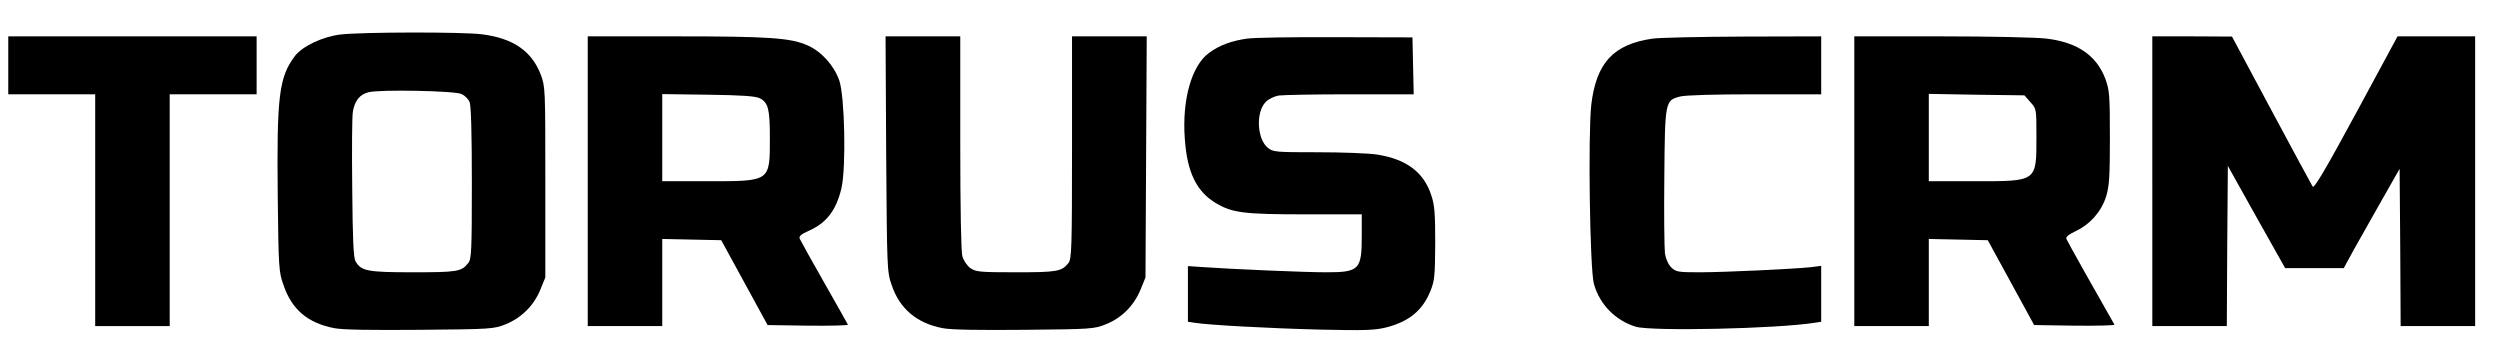 
<svg version="1.0" xmlns="http://www.w3.org/2000/svg"
 width="240" height="34" viewBox="0 0 1208 170"
 preserveAspectRatio="xMidYMid meet">
<g transform="translate(0,170) scale(0.1,-0.1)"
fill="#000000" stroke="none">
<path d="M1646 1539 c-86 -10 -184 -56 -221 -104 -77 -102 -88 -194 -83 -677
4 -347 5 -366 28 -430 40 -118 117 -183 245 -208 41 -8 173 -10 415 -8 346 3
356 4 414 27 76 31 136 91 167 167 l24 59 0 460 c0 452 0 461 -22 520 -44 114
-133 176 -285 195 -95 12 -579 11 -682 -1z m585 -288 c15 -7 32 -24 38 -38 7
-16 11 -143 11 -391 0 -333 -2 -369 -18 -388 -32 -41 -53 -44 -267 -44 -221 0
-250 6 -277 53 -10 16 -14 107 -16 352 -2 182 -1 348 3 370 8 52 33 85 76 95
56 14 420 7 450 -9z"/>
<path d="M40 1390 l0 -140 210 0 210 0 0 -560 0 -560 180 0 180 0 0 560 0 560
210 0 210 0 0 140 0 140 -600 0 -600 0 0 -140z"/>
<path d="M2840 830 l0 -700 180 0 180 0 0 210 0 211 143 -3 142 -3 112 -205
112 -205 196 -3 c108 -1 194 1 192 5 -2 5 -54 96 -115 204 -62 108 -114 203
-118 212 -4 11 7 21 43 37 87 38 134 100 159 207 23 99 16 446 -11 521 -25 71
-86 139 -152 168 -82 37 -189 44 -640 44 l-423 0 0 -700z m831 401 c41 -21 49
-51 49 -191 0 -213 4 -210 -300 -210 l-220 0 0 211 0 210 223 -3 c160 -2 229
-7 248 -17z"/>
<path d="M4282 963 c4 -552 4 -570 26 -633 38 -115 121 -186 247 -210 41 -8
169 -10 395 -8 325 3 337 4 394 27 76 30 136 91 167 167 l24 59 3 583 3 582
-181 0 -180 0 0 -537 c0 -495 -2 -540 -18 -559 -32 -40 -54 -44 -252 -44 -177
0 -194 2 -221 20 -16 12 -33 36 -39 58 -6 23 -10 229 -10 550 l0 512 -181 0
-180 0 3 -567z"/>
<path d="M6025 1519 c-76 -11 -133 -32 -183 -69 -84 -61 -131 -226 -117 -415
11 -162 57 -256 152 -312 79 -46 134 -53 431 -53 l272 0 0 -105 c0 -163 -12
-175 -173 -175 -101 0 -452 15 -594 25 l-73 5 0 -135 0 -134 33 -5 c68 -11
362 -27 607 -33 219 -5 264 -3 320 11 109 28 175 83 212 176 20 49 22 73 23
230 0 145 -3 185 -19 232 -36 112 -121 175 -263 197 -39 6 -168 11 -286 11
-201 0 -216 1 -240 21 -53 41 -60 173 -11 222 13 14 41 27 62 31 20 3 176 6
345 6 l308 0 -3 138 -3 137 -370 1 c-203 1 -397 -2 -430 -7z"/>
<path d="M7985 1519 c-189 -27 -272 -117 -296 -320 -16 -144 -7 -798 13 -866
28 -99 104 -176 202 -206 76 -23 680 -10 864 19 l32 5 0 135 0 135 -47 -6
c-82 -9 -422 -25 -541 -25 -106 0 -114 2 -137 24 -14 14 -26 41 -30 67 -3 24
-5 190 -3 369 3 367 4 370 75 389 23 7 167 11 361 11 l322 0 0 140 0 140 -377
-1 c-208 -1 -405 -5 -438 -10z"/>
<path d="M8960 830 l0 -700 180 0 180 0 0 210 0 211 143 -3 142 -3 112 -205
112 -205 196 -3 c108 -1 194 1 192 5 -77 134 -228 403 -232 414 -4 10 10 21
45 38 70 33 125 96 147 168 15 49 18 95 18 283 0 209 -2 229 -22 285 -43 113
-135 176 -283 194 -47 6 -271 11 -507 11 l-423 0 0 -700z m851 382 c29 -32 29
-32 29 -167 0 -219 5 -215 -300 -215 l-220 0 0 211 0 211 231 -4 231 -3 29
-33z"/>
<path d="M10400 830 l0 -700 180 0 180 0 2 387 3 387 138 -247 139 -247 141 0
142 0 48 88 c27 48 88 156 135 239 l87 153 3 -380 2 -380 180 0 180 0 0 700 0
700 -188 0 -187 0 -200 -370 c-150 -277 -203 -366 -210 -356 -5 8 -95 174
-200 370 l-190 355 -192 1 -193 0 0 -700z"/>
</g>
</svg>

